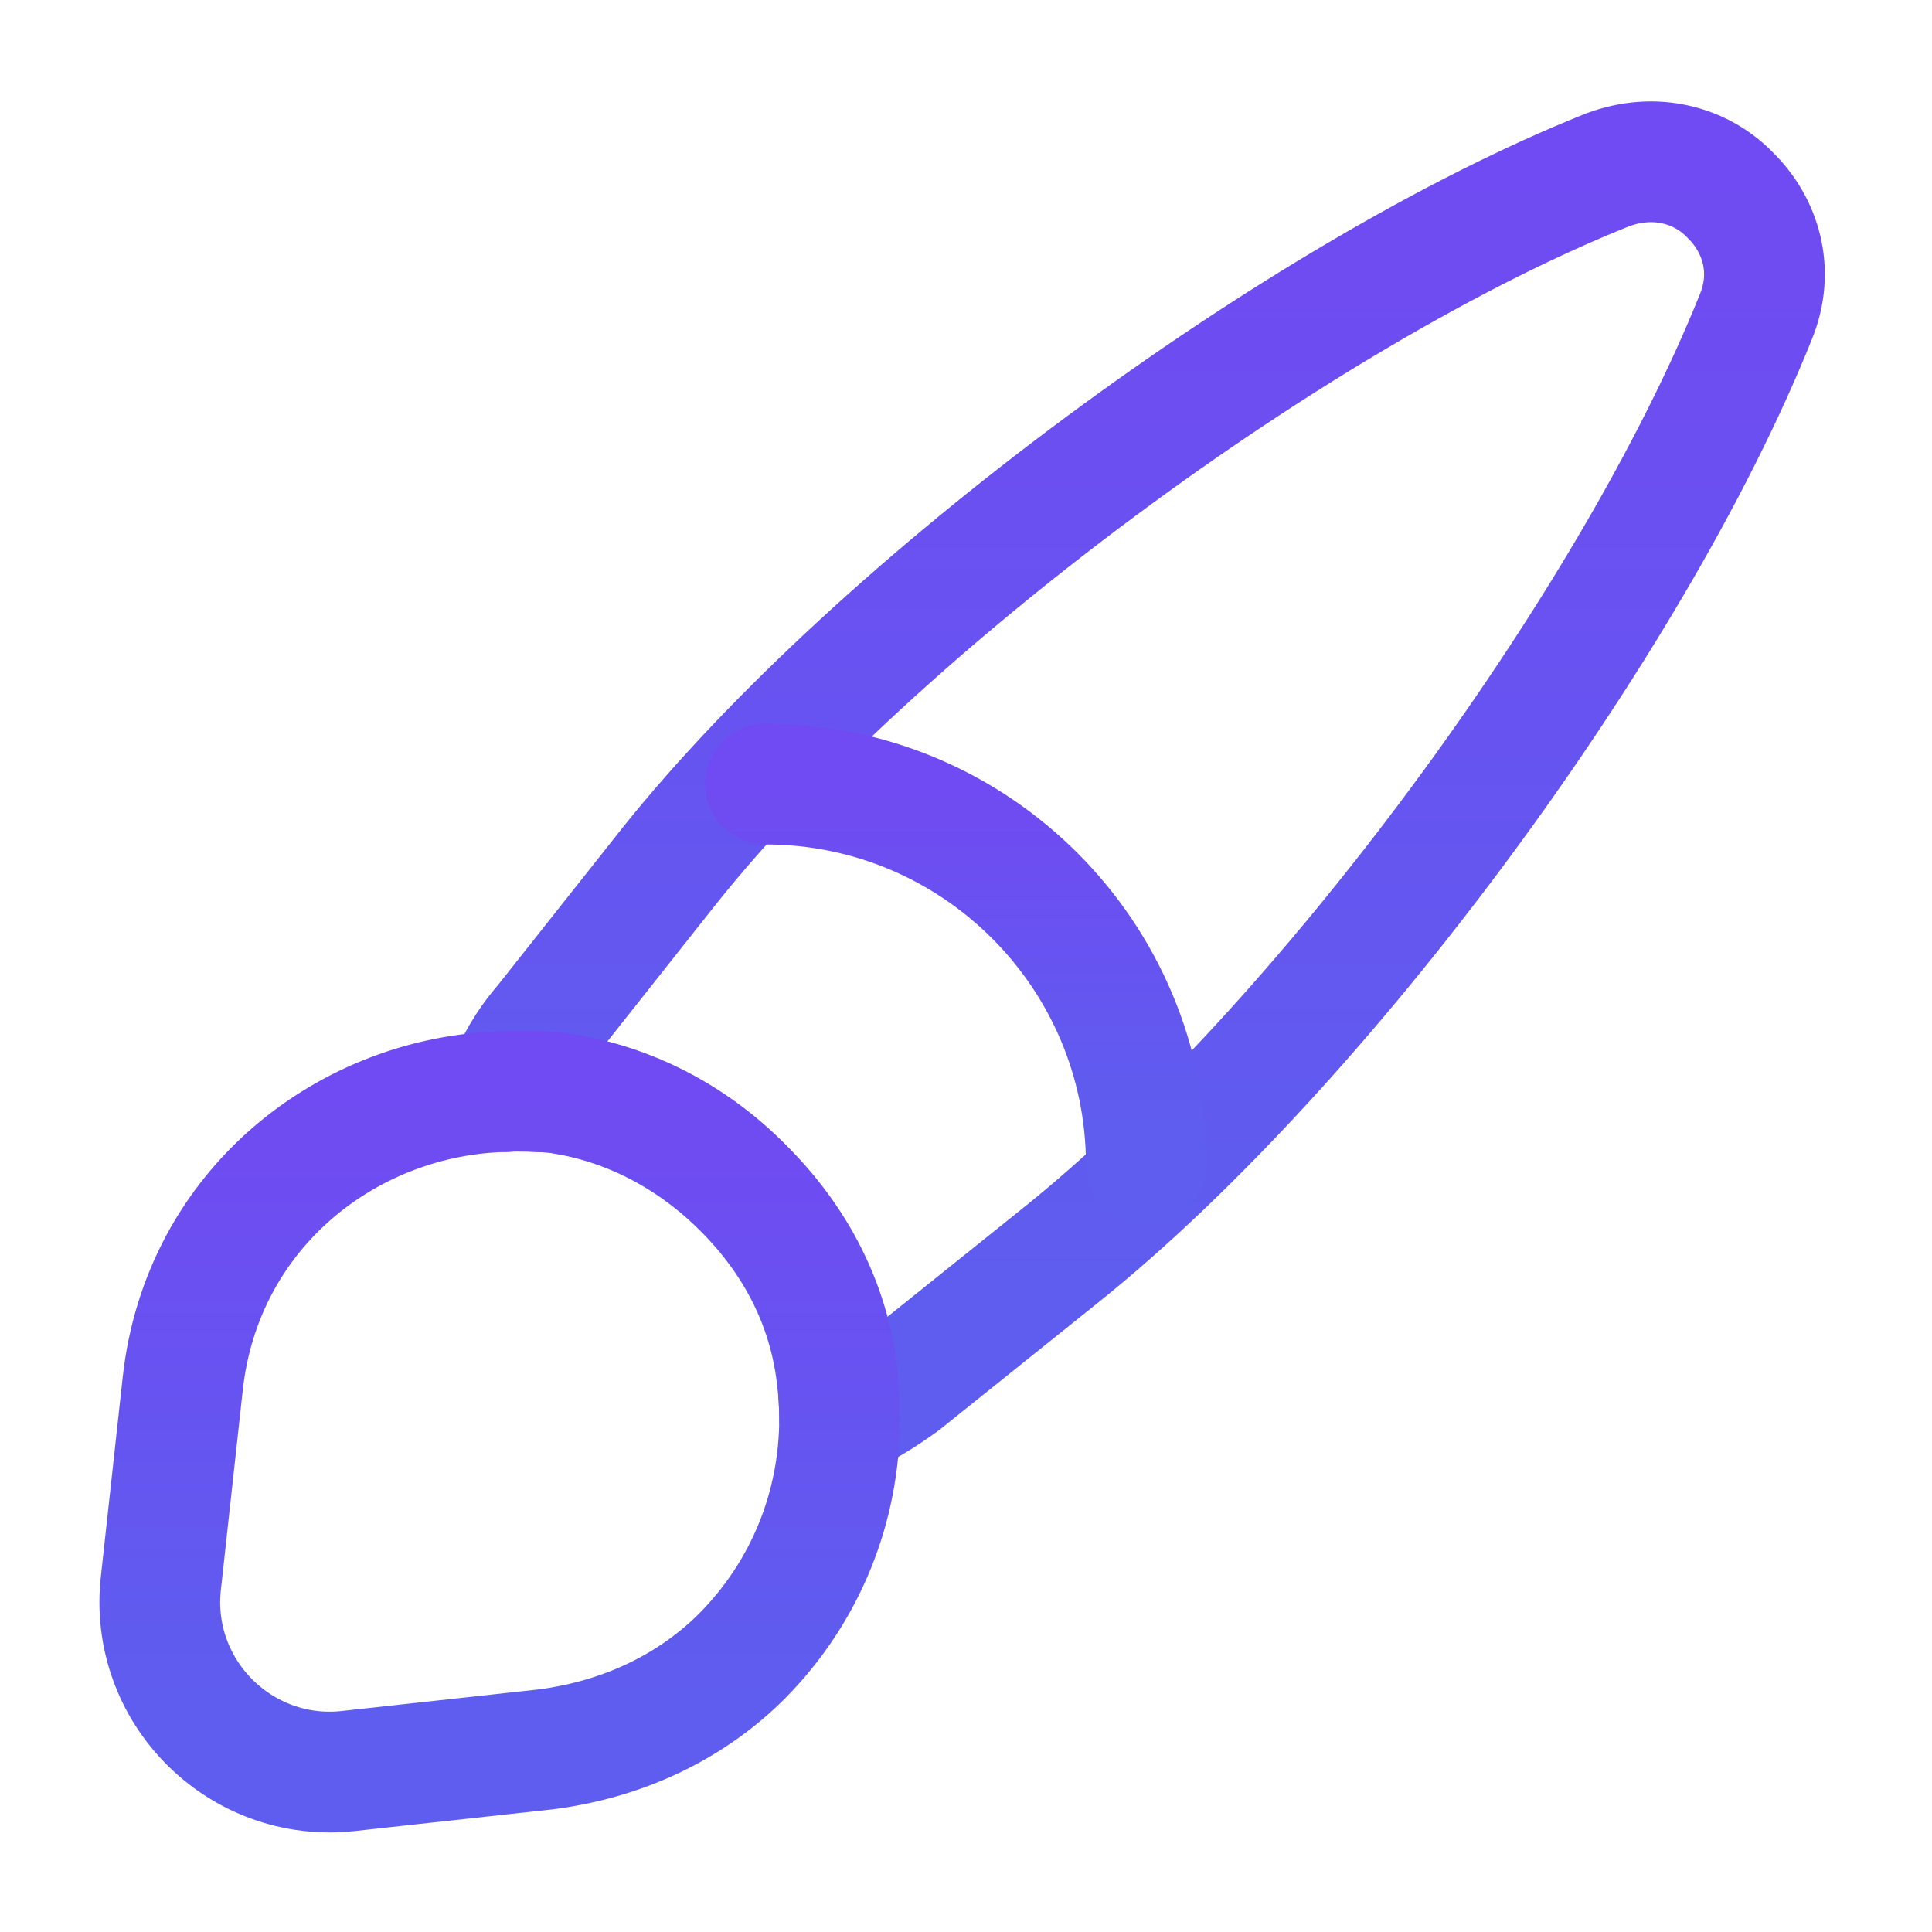 <svg width="50" height="50" viewBox="0 0 50 50" fill="none" xmlns="http://www.w3.org/2000/svg">
<path d="M45.438 8.208C42.229 16.208 34.188 27.083 27.458 32.479L23.354 35.771C22.833 36.146 22.312 36.479 21.729 36.708C21.729 36.333 21.708 35.917 21.646 35.521C21.417 33.771 20.625 32.146 19.229 30.75C17.812 29.333 16.083 28.5 14.312 28.271C13.896 28.25 13.479 28.208 13.062 28.25C13.292 27.604 13.646 27 14.083 26.5L17.333 22.396C22.708 15.667 33.625 7.583 41.604 4.396C42.833 3.937 44.021 4.271 44.771 5.042C45.562 5.812 45.938 7 45.438 8.208Z" stroke="url(#paint0_linear_123_558)" stroke-width="3.125" stroke-linecap="round" stroke-linejoin="round"/>
<path d="M21.729 36.708C21.729 39 20.854 41.188 19.208 42.854C17.938 44.125 16.208 45 14.146 45.271L9.021 45.833C6.229 46.146 3.833 43.771 4.167 40.938L4.729 35.812C5.229 31.25 9.042 28.333 13.083 28.25C13.5 28.229 13.938 28.25 14.333 28.271C16.104 28.5 17.833 29.312 19.25 30.75C20.646 32.146 21.438 33.771 21.667 35.521C21.688 35.917 21.729 36.312 21.729 36.708Z" stroke="url(#paint1_linear_123_558)" stroke-width="3.125" stroke-linecap="round" stroke-linejoin="round"/>
<path d="M29.667 30.146C29.667 24.708 25.25 20.292 19.812 20.292" stroke="url(#paint2_linear_123_558)" stroke-width="3.125" stroke-linecap="round" stroke-linejoin="round"/>
<defs>
<linearGradient id="paint0_linear_123_558" x1="29.363" y1="4.187" x2="29.363" y2="36.708" gradientUnits="userSpaceOnUse">
<stop stop-color="#704AF2"/>
<stop offset="0.899" stop-color="#5E5DEF"/>
<stop offset="1" stop-color="#5E5DEF"/>
</linearGradient>
<linearGradient id="paint1_linear_123_558" x1="12.932" y1="28.241" x2="12.932" y2="45.861" gradientUnits="userSpaceOnUse">
<stop stop-color="#704AF2"/>
<stop offset="0.899" stop-color="#5E5DEF"/>
<stop offset="1" stop-color="#5E5DEF"/>
</linearGradient>
<linearGradient id="paint2_linear_123_558" x1="24.74" y1="20.292" x2="24.74" y2="30.146" gradientUnits="userSpaceOnUse">
<stop stop-color="#704AF2"/>
<stop offset="0.899" stop-color="#5E5DEF"/>
<stop offset="1" stop-color="#5E5DEF"/>
</linearGradient>
</defs>
</svg>
